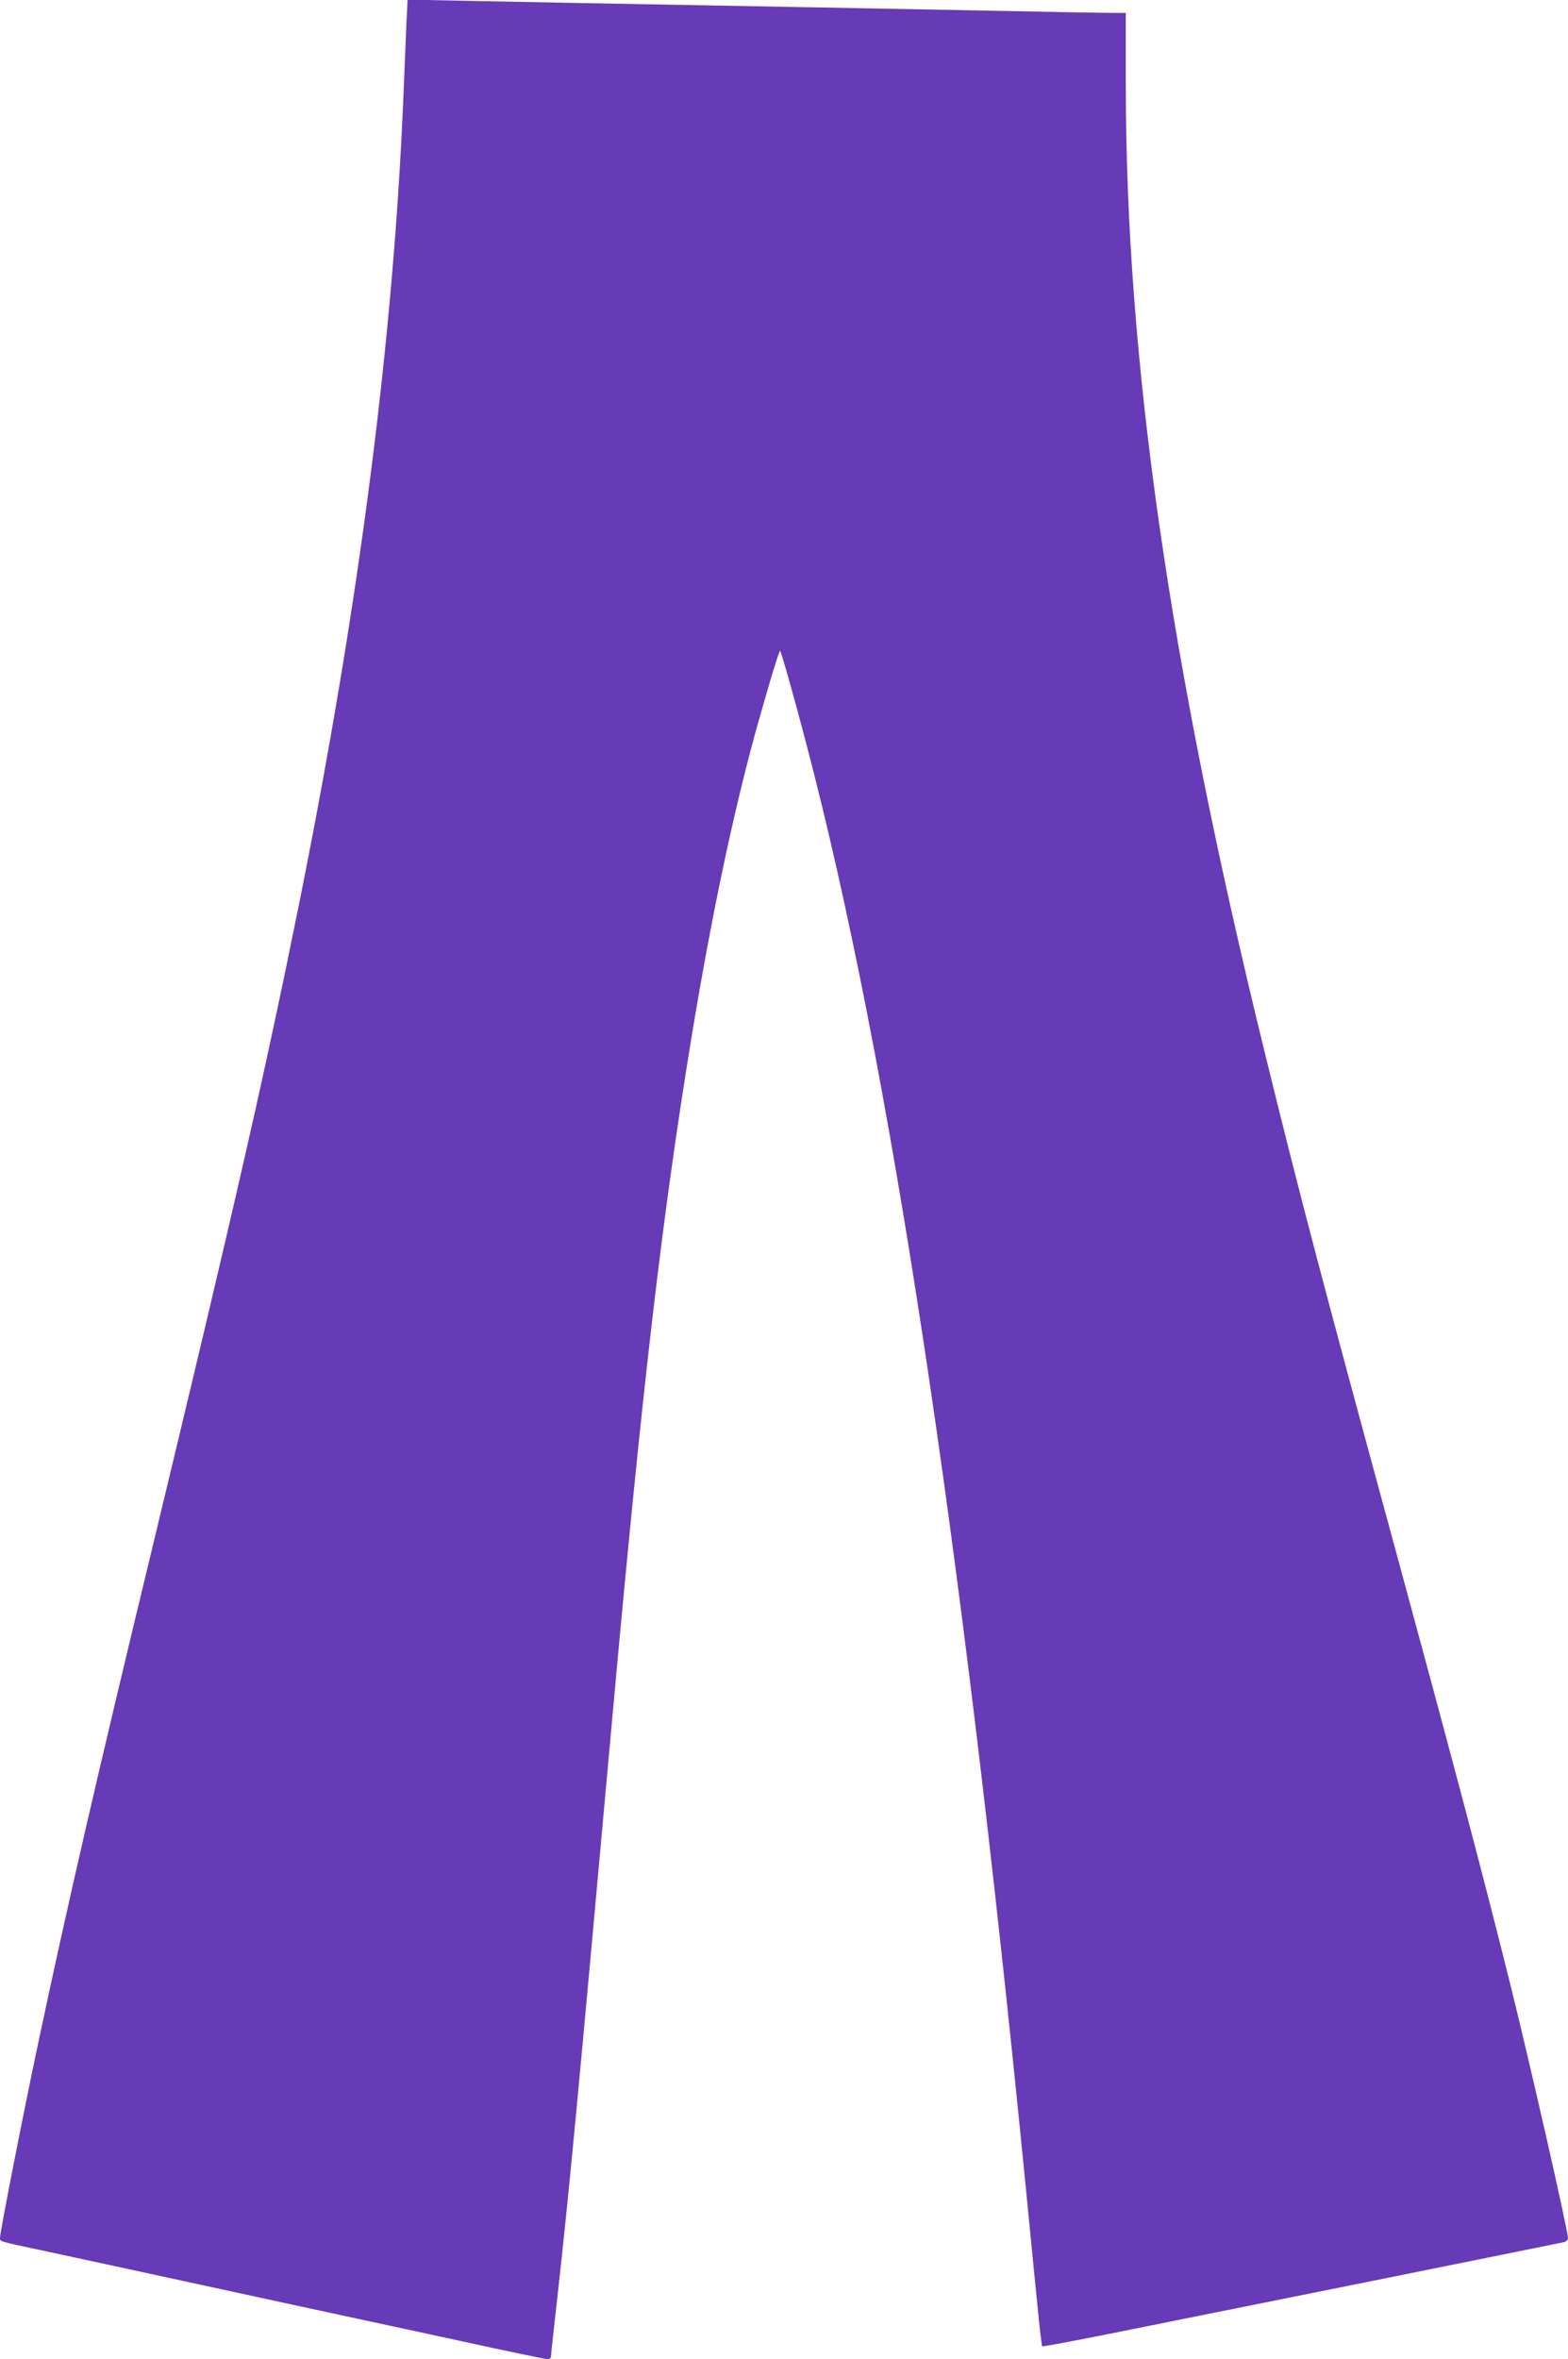 <?xml version="1.0" standalone="no"?>
<!DOCTYPE svg PUBLIC "-//W3C//DTD SVG 20010904//EN"
 "http://www.w3.org/TR/2001/REC-SVG-20010904/DTD/svg10.dtd">
<svg version="1.0" xmlns="http://www.w3.org/2000/svg"
 width="851pt" height="1280pt" viewBox="0 0 851 1280"
 preserveAspectRatio="xMidYMid meet">
<g transform="translate(0,1280) scale(0.1,-0.1)"
fill="#673ab7" stroke="none">
<path d="M2206 12679 c-3 -68 -10 -243 -16 -389 -54 -1326 -240 -2769 -566
-4390 -185 -918 -346 -1625 -804 -3525 -295 -1221 -456 -1921 -610 -2647 -82
-386 -210 -1039 -210 -1070 0 -20 -6 -18 200 -62 165 -35 264 -57 1045 -226
231 -50 501 -109 600 -130 99 -21 389 -84 644 -139 255 -56 472 -101 483 -101
10 0 18 6 18 14 0 8 16 153 35 322 65 584 105 1008 295 3109 164 1815 273
2755 436 3745 105 635 220 1184 345 1640 65 234 128 444 133 439 7 -8 87 -292
145 -516 451 -1722 837 -4263 1186 -7798 25 -253 54 -554 66 -670 11 -115 23
-212 25 -215 3 -3 177 30 387 72 210 42 841 169 1402 282 561 113 1030 208
1043 211 12 3 22 13 22 21 0 41 -208 955 -311 1369 -155 623 -320 1243 -629
2380 -397 1457 -523 1938 -705 2681 -520 2120 -755 3759 -755 5262 l0 382 -73
0 c-39 0 -290 4 -557 10 -267 5 -741 14 -1055 20 -1256 23 -1633 30 -1916 36
l-297 6 -6 -123z"/>
</g>
</svg>
